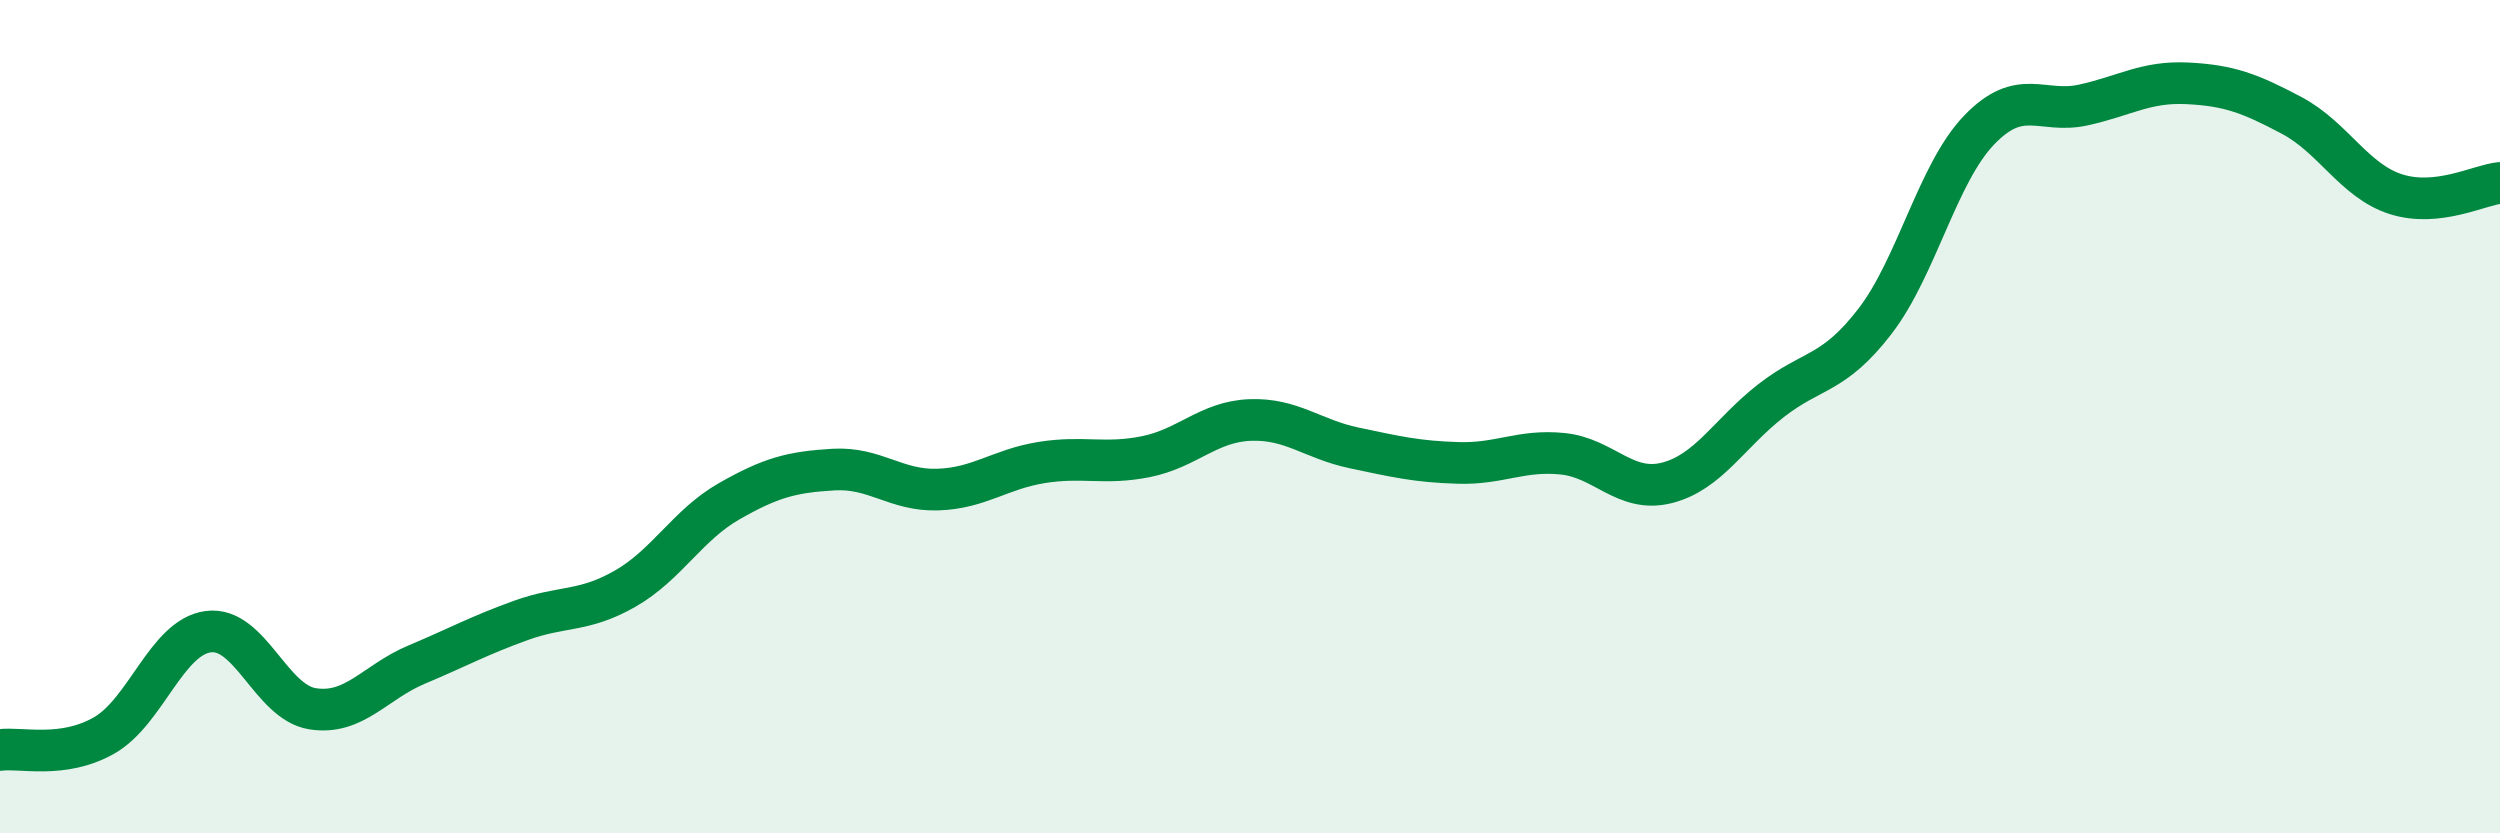 
    <svg width="60" height="20" viewBox="0 0 60 20" xmlns="http://www.w3.org/2000/svg">
      <path
        d="M 0,18 C 0.5,17.93 1.5,18.22 2.5,17.65 C 3.5,17.08 4,15.29 5,15.16 C 6,15.03 6.5,16.85 7.5,17.01 C 8.5,17.17 9,16.37 10,15.95 C 11,15.53 11.5,15.25 12.5,14.89 C 13.5,14.53 14,14.7 15,14.13 C 16,13.56 16.5,12.6 17.5,12.03 C 18.5,11.46 19,11.33 20,11.27 C 21,11.21 21.5,11.78 22.5,11.75 C 23.5,11.72 24,11.26 25,11.1 C 26,10.94 26.5,11.16 27.5,10.96 C 28.5,10.76 29,10.12 30,10.08 C 31,10.04 31.5,10.54 32.5,10.75 C 33.5,10.96 34,11.08 35,11.11 C 36,11.14 36.5,10.79 37.5,10.89 C 38.5,10.99 39,11.84 40,11.59 C 41,11.34 41.5,10.4 42.5,9.62 C 43.5,8.84 44,9.01 45,7.71 C 46,6.41 46.5,4.16 47.5,3.12 C 48.5,2.08 49,2.74 50,2.52 C 51,2.3 51.5,1.95 52.5,2 C 53.5,2.05 54,2.24 55,2.77 C 56,3.3 56.5,4.34 57.5,4.66 C 58.5,4.98 59.5,4.44 60,4.39L60 20L0 20Z"
        fill="#008740"
        opacity="0.1"
        stroke-linecap="round"
        stroke-linejoin="round"
      />
      <path
        d="M 0,18 C 0.5,17.93 1.5,18.22 2.5,17.65 C 3.5,17.08 4,15.29 5,15.16 C 6,15.03 6.5,16.85 7.5,17.01 C 8.5,17.17 9,16.37 10,15.95 C 11,15.53 11.5,15.25 12.5,14.89 C 13.5,14.53 14,14.7 15,14.13 C 16,13.56 16.5,12.6 17.5,12.03 C 18.5,11.46 19,11.33 20,11.27 C 21,11.21 21.5,11.78 22.5,11.75 C 23.5,11.72 24,11.26 25,11.1 C 26,10.94 26.5,11.16 27.5,10.96 C 28.5,10.76 29,10.12 30,10.08 C 31,10.04 31.5,10.54 32.5,10.75 C 33.5,10.96 34,11.08 35,11.11 C 36,11.14 36.5,10.79 37.5,10.89 C 38.5,10.99 39,11.84 40,11.59 C 41,11.34 41.5,10.4 42.5,9.62 C 43.5,8.84 44,9.01 45,7.71 C 46,6.41 46.5,4.16 47.5,3.12 C 48.5,2.08 49,2.74 50,2.52 C 51,2.3 51.5,1.95 52.5,2 C 53.5,2.05 54,2.24 55,2.77 C 56,3.3 56.5,4.34 57.5,4.66 C 58.5,4.98 59.5,4.44 60,4.39"
        stroke="#008740"
        stroke-width="1"
        fill="none"
        stroke-linecap="round"
        stroke-linejoin="round"
      />
    </svg>
  